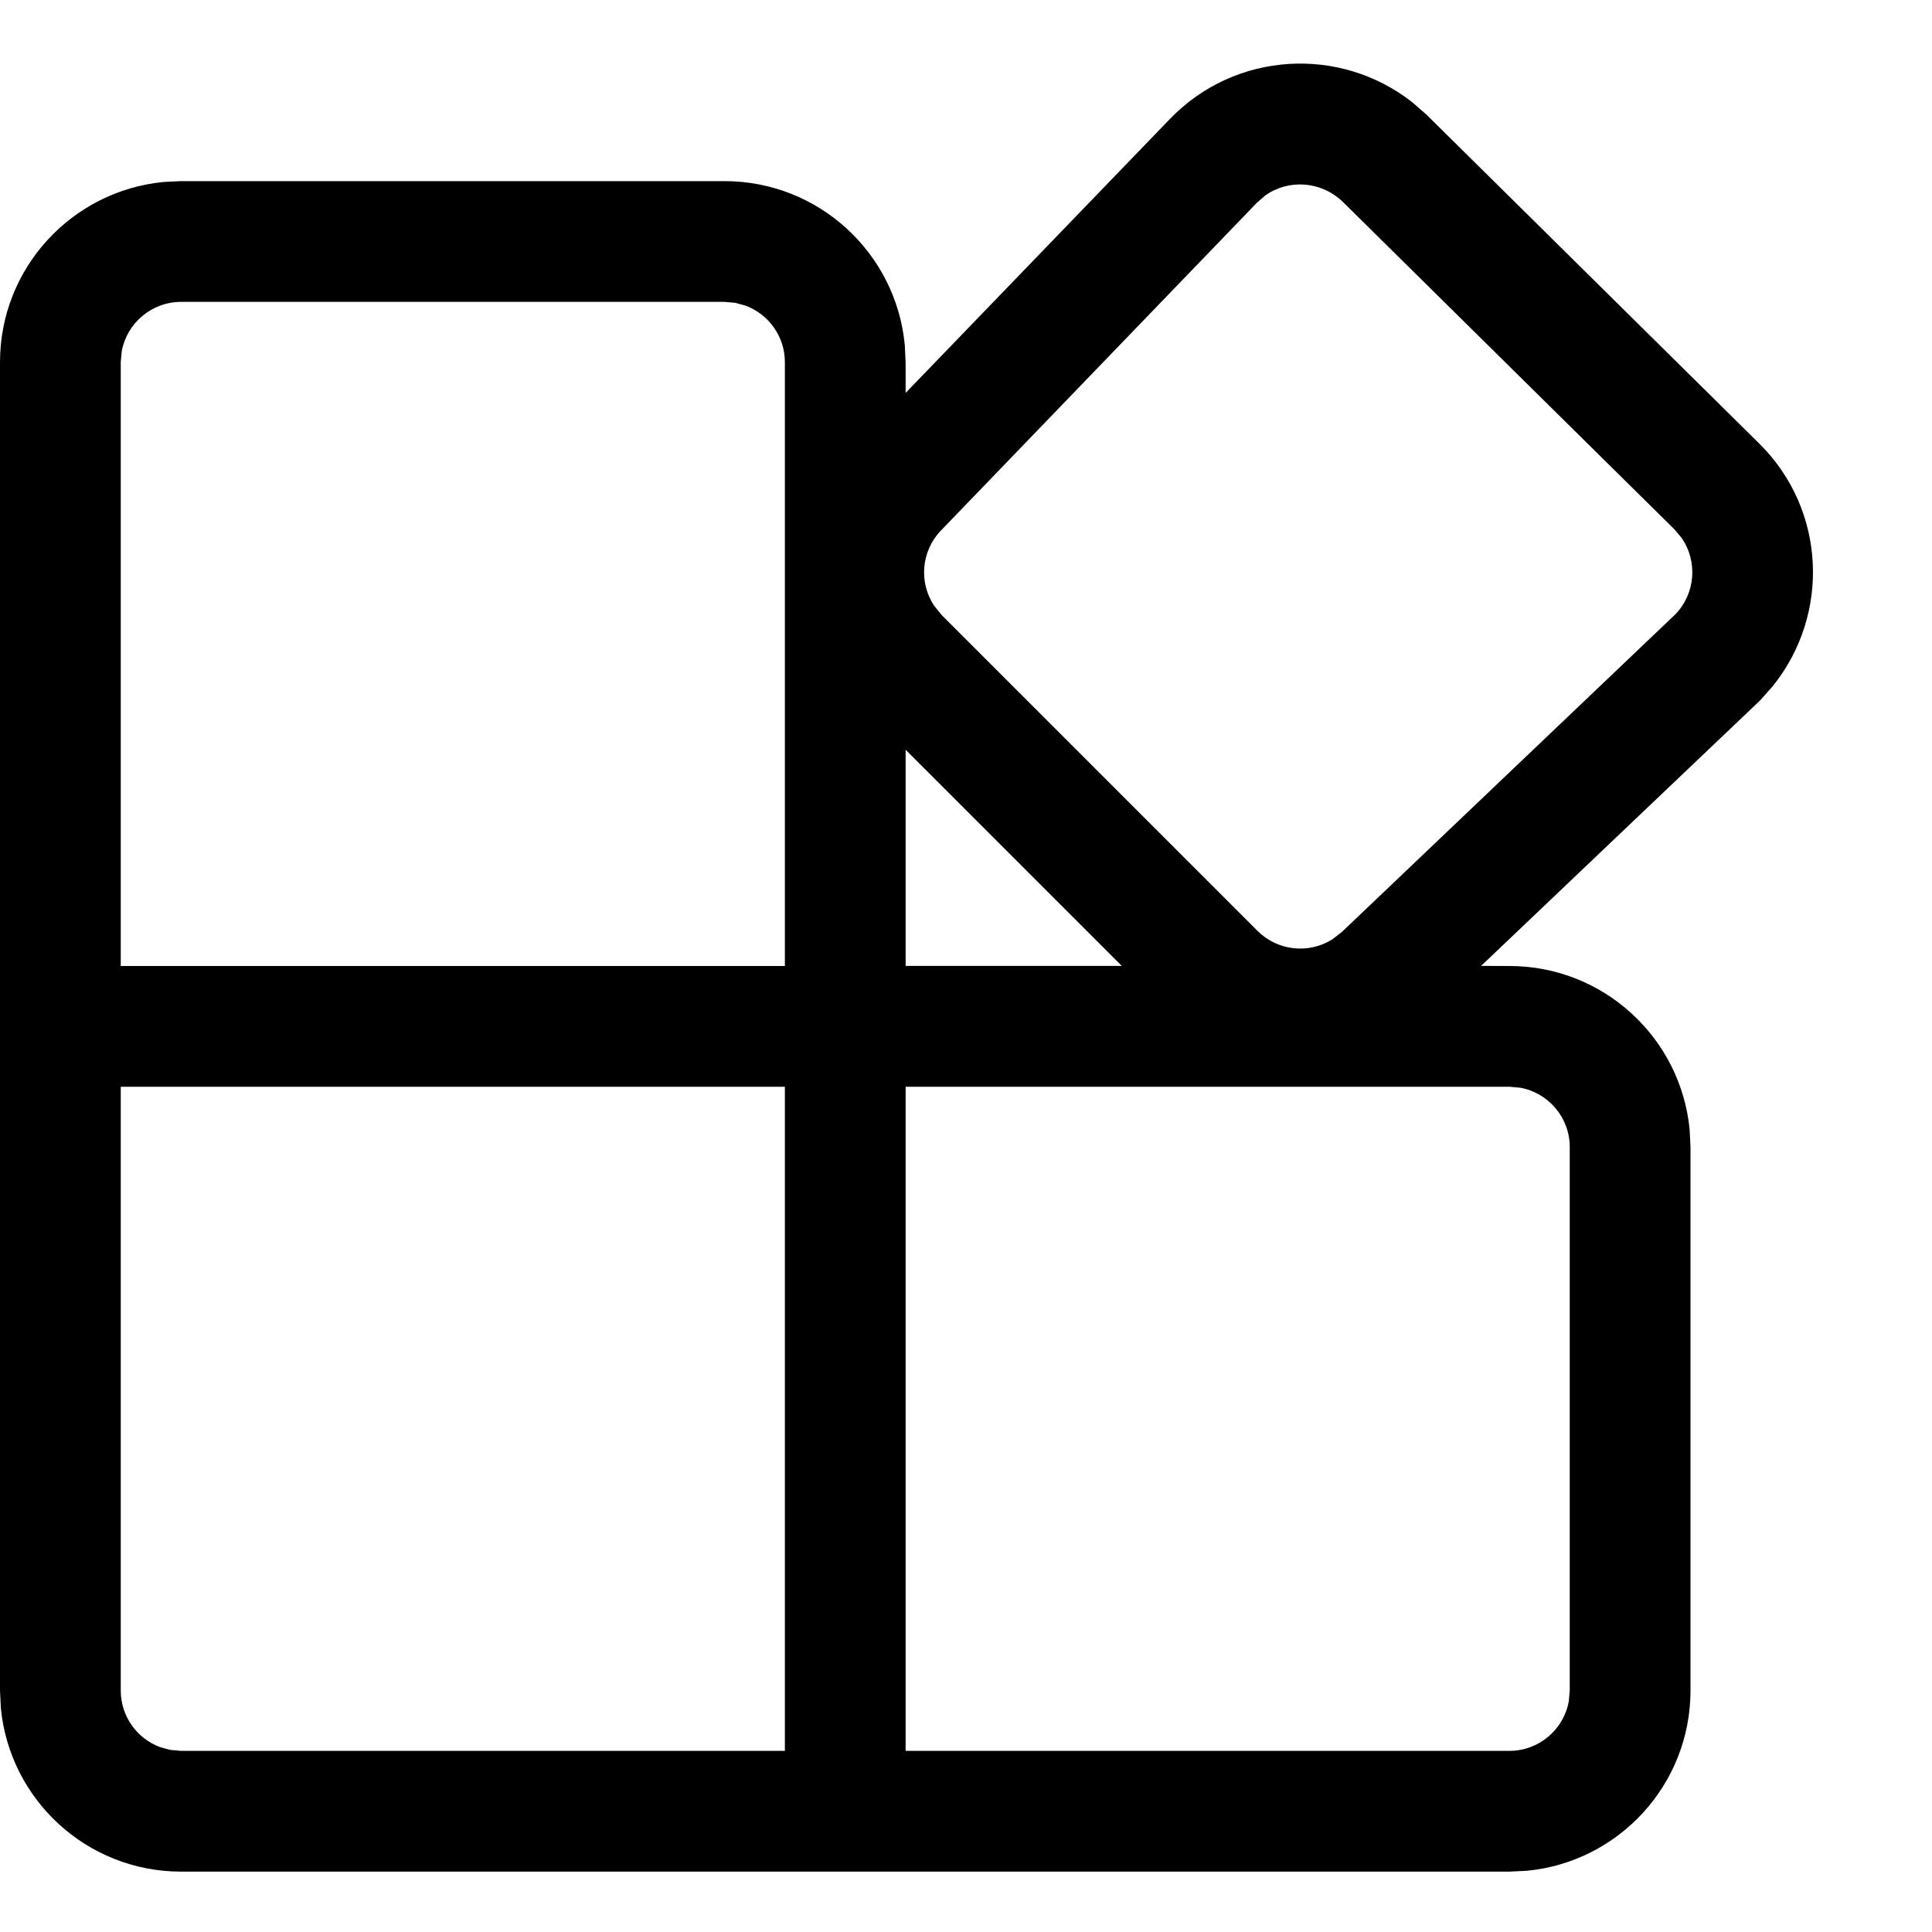 <svg width="16" height="16" viewBox="0 0 16 16" fill="none" xmlns="http://www.w3.org/2000/svg">
<path d="M1.5 15.5C0.72 15.5 0.08 14.905 0.007 14.145L0 14V3C0 2.22 0.595 1.58 1.356 1.507L1.5 1.5H6C6.78 1.5 7.42 2.095 7.493 2.856L7.5 3V3.254L9.689 0.985C10.228 0.426 11.096 0.376 11.696 0.847L11.812 0.948L14.569 3.673C15.122 4.219 15.161 5.088 14.68 5.684L14.577 5.8L12.266 7.999L12.5 8C13.28 8 13.92 8.595 13.993 9.356L14 9.5V14C14 14.78 13.405 15.42 12.645 15.493L12.5 15.5H1.5ZM6.5 9H1V14C1 14.215 1.135 14.398 1.326 14.469L1.41 14.492L1.5 14.5H6.5V9ZM12.5 9H7.5V14.5H12.5C12.745 14.5 12.95 14.323 12.992 14.09L13 14V9.5C13 9.255 12.823 9.05 12.59 9.008L12.5 9ZM7.5 6.209V7.999H9.29L7.5 6.209ZM6 2.5H1.5C1.255 2.5 1.05 2.677 1.008 2.91L1 3V8H6.5V3C6.5 2.785 6.365 2.602 6.174 2.531L6.09 2.508L6 2.5ZM11.122 1.673C10.94 1.497 10.669 1.482 10.477 1.62L10.409 1.679L7.793 4.393C7.627 4.565 7.609 4.825 7.736 5.016L7.799 5.094L10.415 7.71C10.583 7.877 10.841 7.901 11.034 7.779L11.113 7.718L13.871 5.091C14.043 4.917 14.061 4.647 13.925 4.453L13.867 4.384L11.122 1.673Z" fill="black"/>
</svg>
